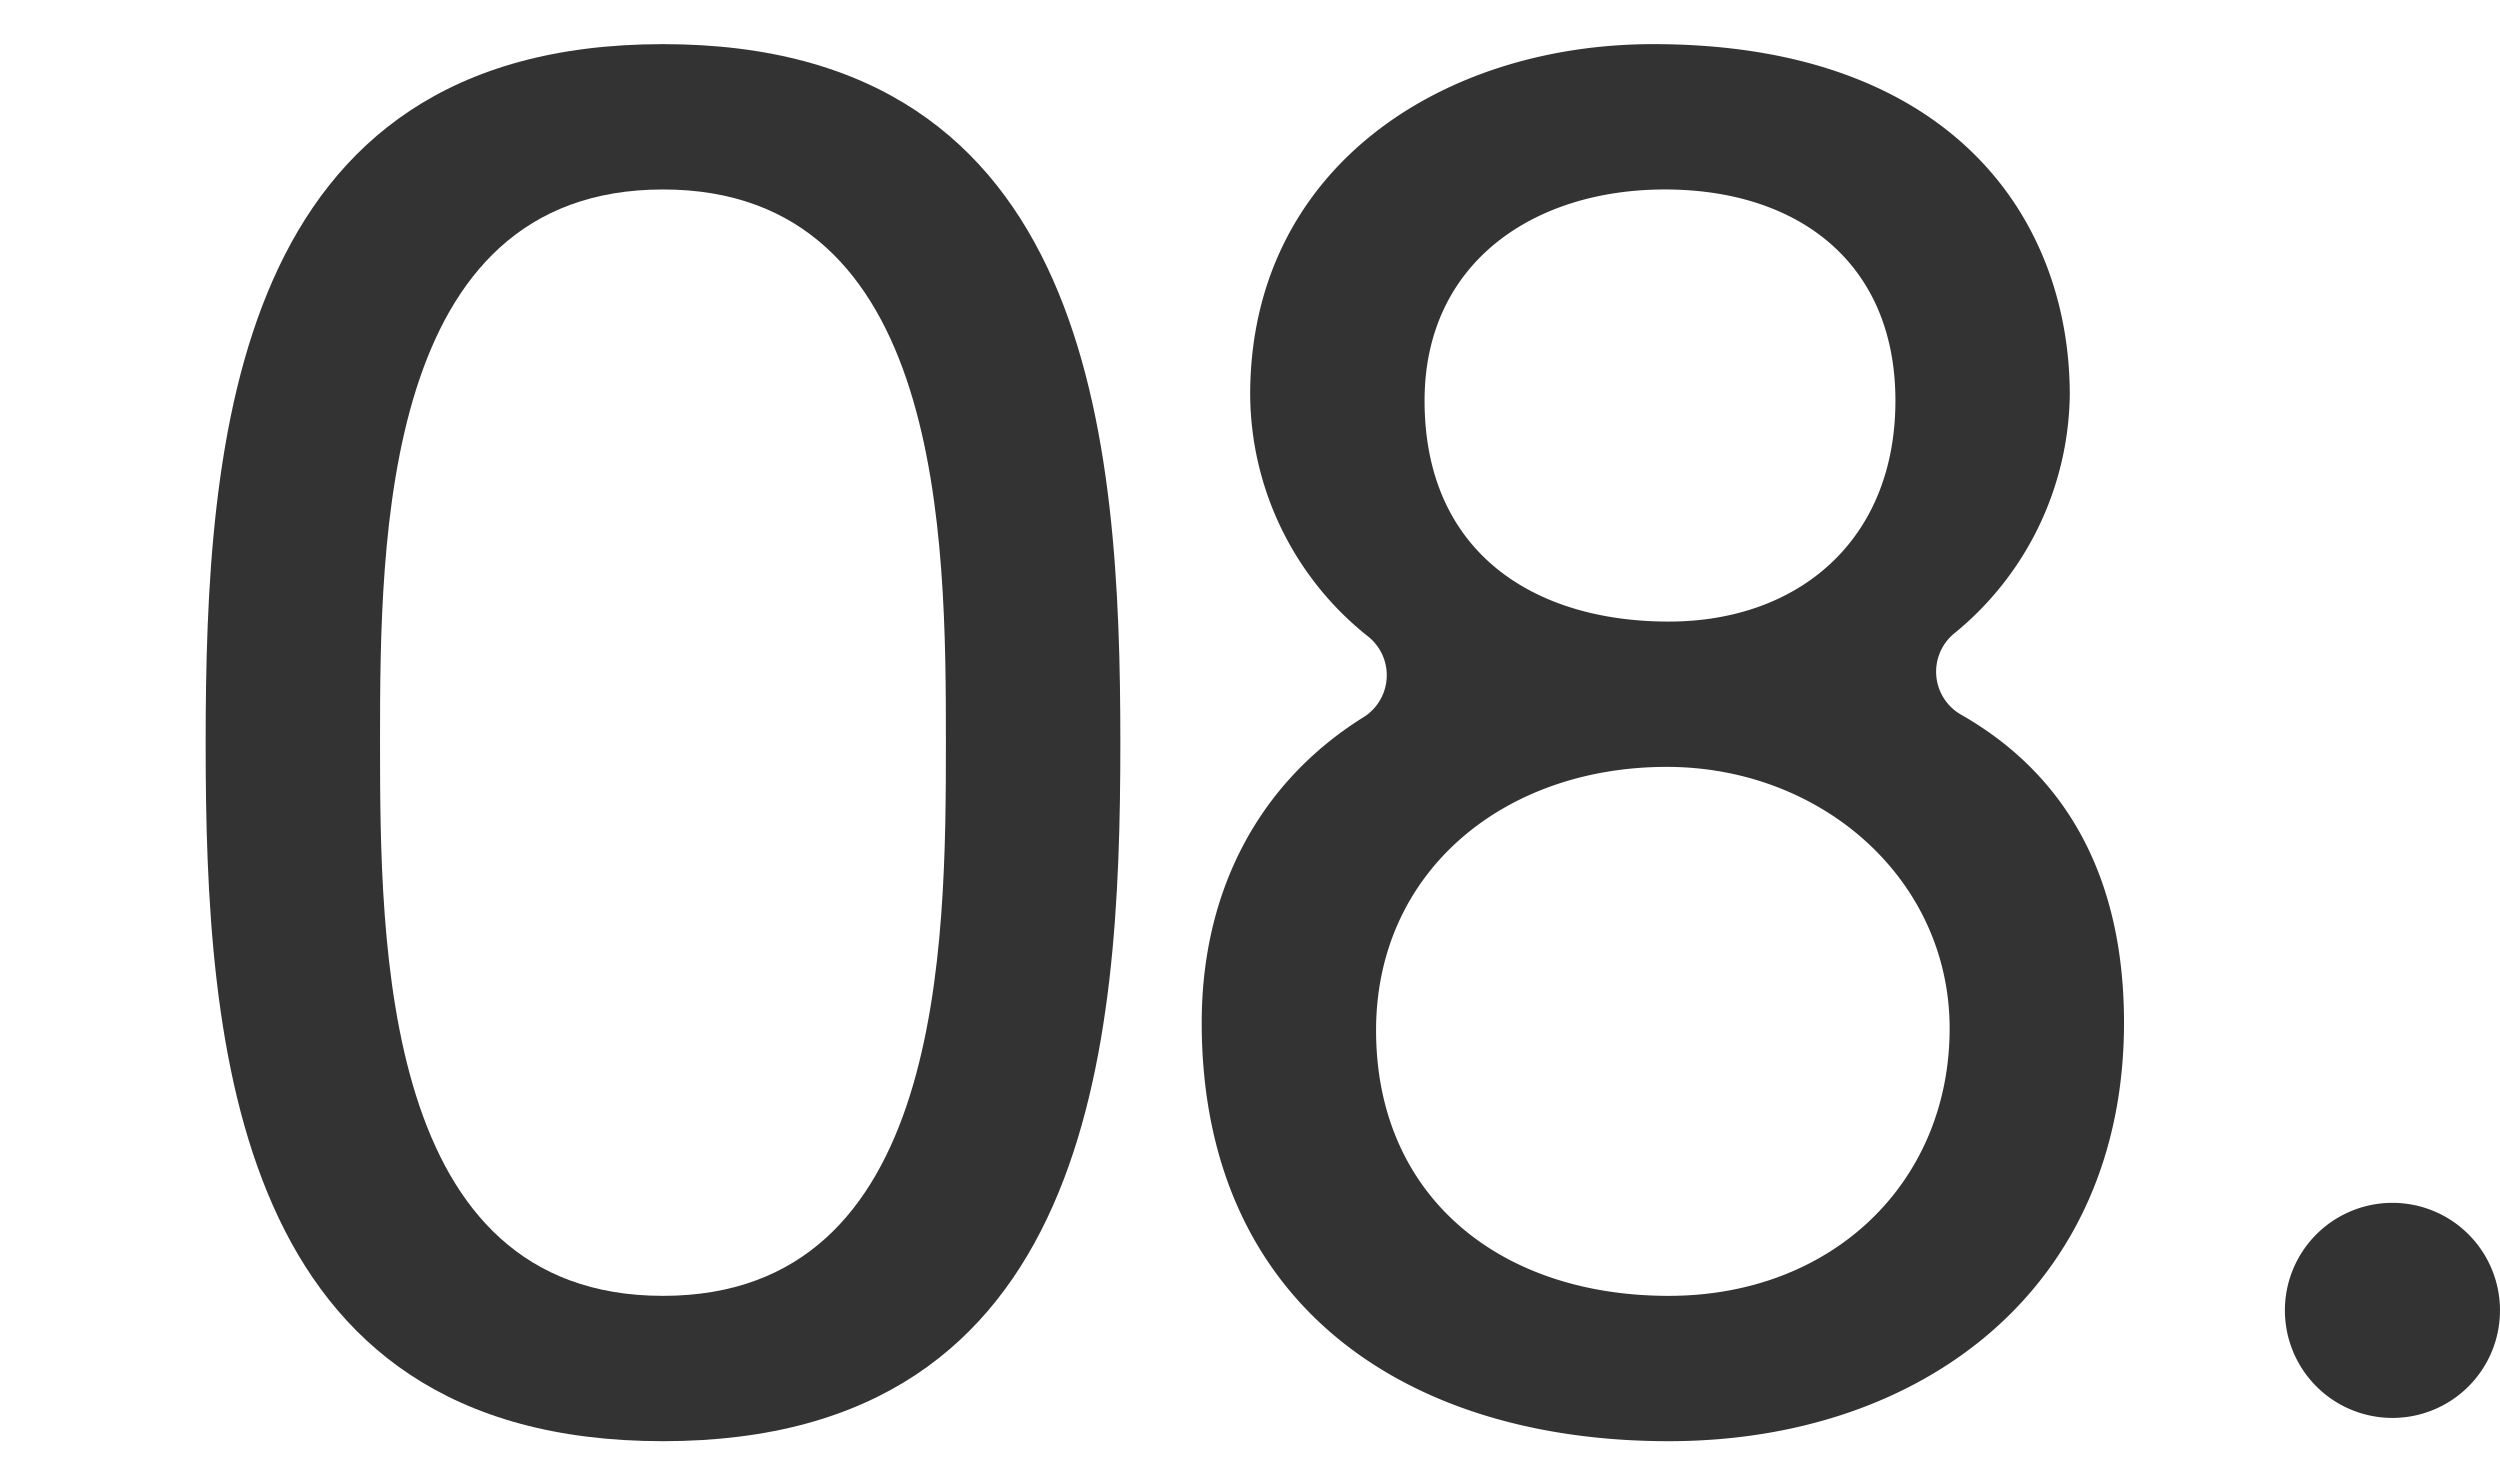 <svg xmlns="http://www.w3.org/2000/svg" xmlns:xlink="http://www.w3.org/1999/xlink" width="170" height="100" viewBox="0 0 170 100">
  <defs>
    <clipPath id="clip-path">
      <rect id="長方形_1839" data-name="長方形 1839" width="170" height="100" transform="translate(1255 2041)" fill="none" stroke="#707070" stroke-width="1"/>
    </clipPath>
    <clipPath id="clip-path-2">
      <rect id="長方形_1832" data-name="長方形 1832" width="156.016" height="95" fill="#333"/>
    </clipPath>
  </defs>
  <g id="number-2025-autumn-08" transform="translate(-1255 -2041)" clip-path="url(#clip-path)">
    <g id="グループ_8434" data-name="グループ 8434" transform="translate(1268.984 2044)">
      <g id="グループ_8433" data-name="グループ 8433" transform="translate(0 0)" clip-path="url(#clip-path-2)">
        <path id="パス_6000" data-name="パス 6000" d="M31.1,0c29.251,0,31.1,26.88,31.1,47.567C62.191,68.12,60.346,95,31.1,95S0,68.12,0,47.567C0,26.88,1.844,0,31.1,0m0,85.117c19.105,0,19.237-23.717,19.237-37.684,0-13.834-.132-37.55-19.237-37.55S11.858,33.6,11.858,47.433c0,13.967.132,37.684,19.238,37.684" transform="translate(0 0.001)" fill="#333"/>
        <path id="パス_6001" data-name="パス 6001" d="M66.062,0c20.425,0,28.33,11.99,28.33,23.848A21.264,21.264,0,0,1,86.5,40.1a3.366,3.366,0,0,0,.538,5.518C94.47,49.873,98.08,57.061,98.08,66.54,98.08,84.592,84.378,95,67.117,95,49.2,95,35.363,85.646,35.363,66.54c0-8.987,3.909-16.322,10.95-20.739a3.368,3.368,0,0,0,.4-5.493,21.125,21.125,0,0,1-8.054-16.46C38.657,8.433,51.7,0,66.062,0m1.055,85.117c11.2,0,19.105-7.772,19.105-18.18,0-10.145-8.7-17.79-19.238-17.79-11.069,0-19.764,7.115-19.764,17.92,0,11.2,8.3,18.05,19.9,18.05m0-45.851c8.828,0,15.415-5.535,15.415-15.02,0-9.356-6.587-14.363-15.679-14.363-8.96,0-16.338,5.007-16.338,14.363,0,10.276,7.378,15.02,16.6,15.02" transform="translate(32.369 0.001)" fill="#333"/>
        <path id="パス_6002" data-name="パス 6002" d="M81.133,41.138h0a7.313,7.313,0,1,1-7.313,7.313,7.312,7.312,0,0,1,7.313-7.313" transform="translate(67.569 37.655)" fill="#333"/>
      </g>
    </g>
  </g>
</svg>
